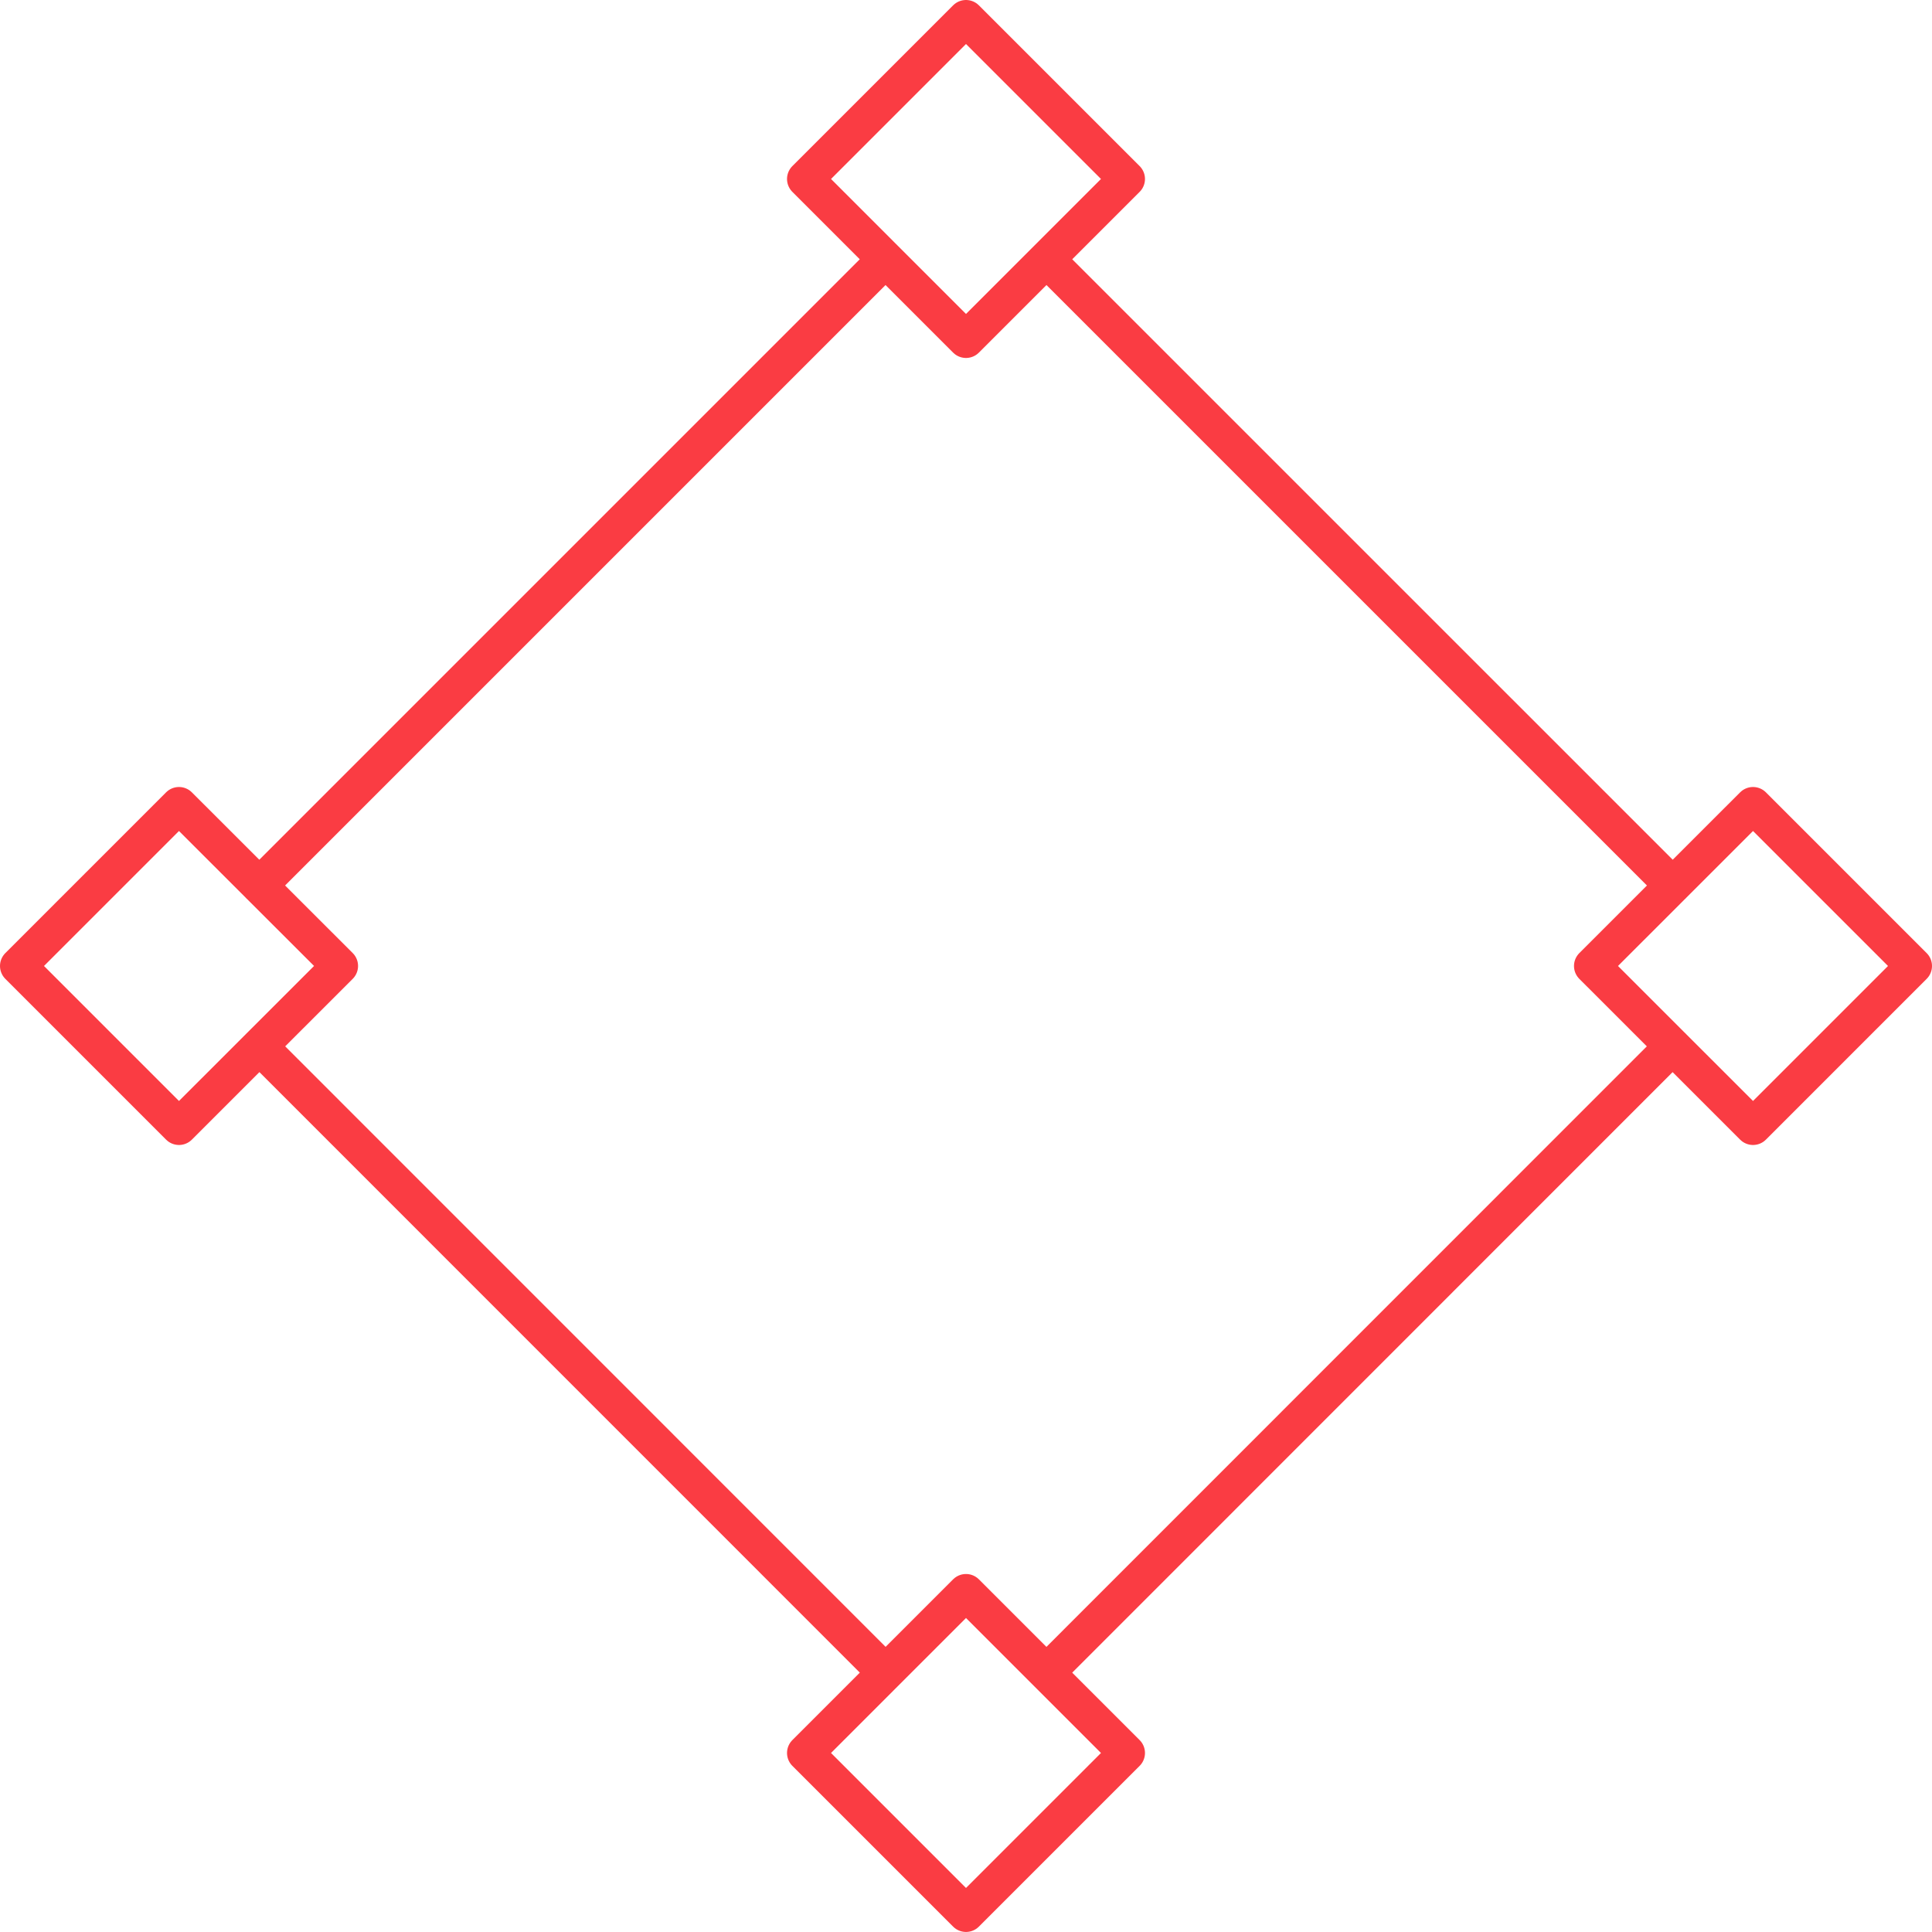 <svg xmlns="http://www.w3.org/2000/svg" width="79.502" height="79.5" viewBox="0 0 79.502 79.5">
  <path id="Path_220" data-name="Path 220" d="M20.556,5.713-5.215,31.484m58.165,0L27.178,5.713m0,58.16L52.945,38.1m-58.155,0L20.559,63.873M23.867,9.024,17.252,2.409l6.615-6.615,6.615,6.615Zm0,64.77-6.615-6.615,6.615-6.615,6.615,6.615Zm25.769-39,6.617-6.615,6.615,6.615L56.253,41.41Zm-64.77,0,6.615-6.615L-1.9,34.793-8.519,41.41Z" transform="translate(15.884 4.956)" fill="none" stroke="#fa3c43" stroke-linecap="round" stroke-linejoin="round" stroke-width="1.5"/>
</svg>
